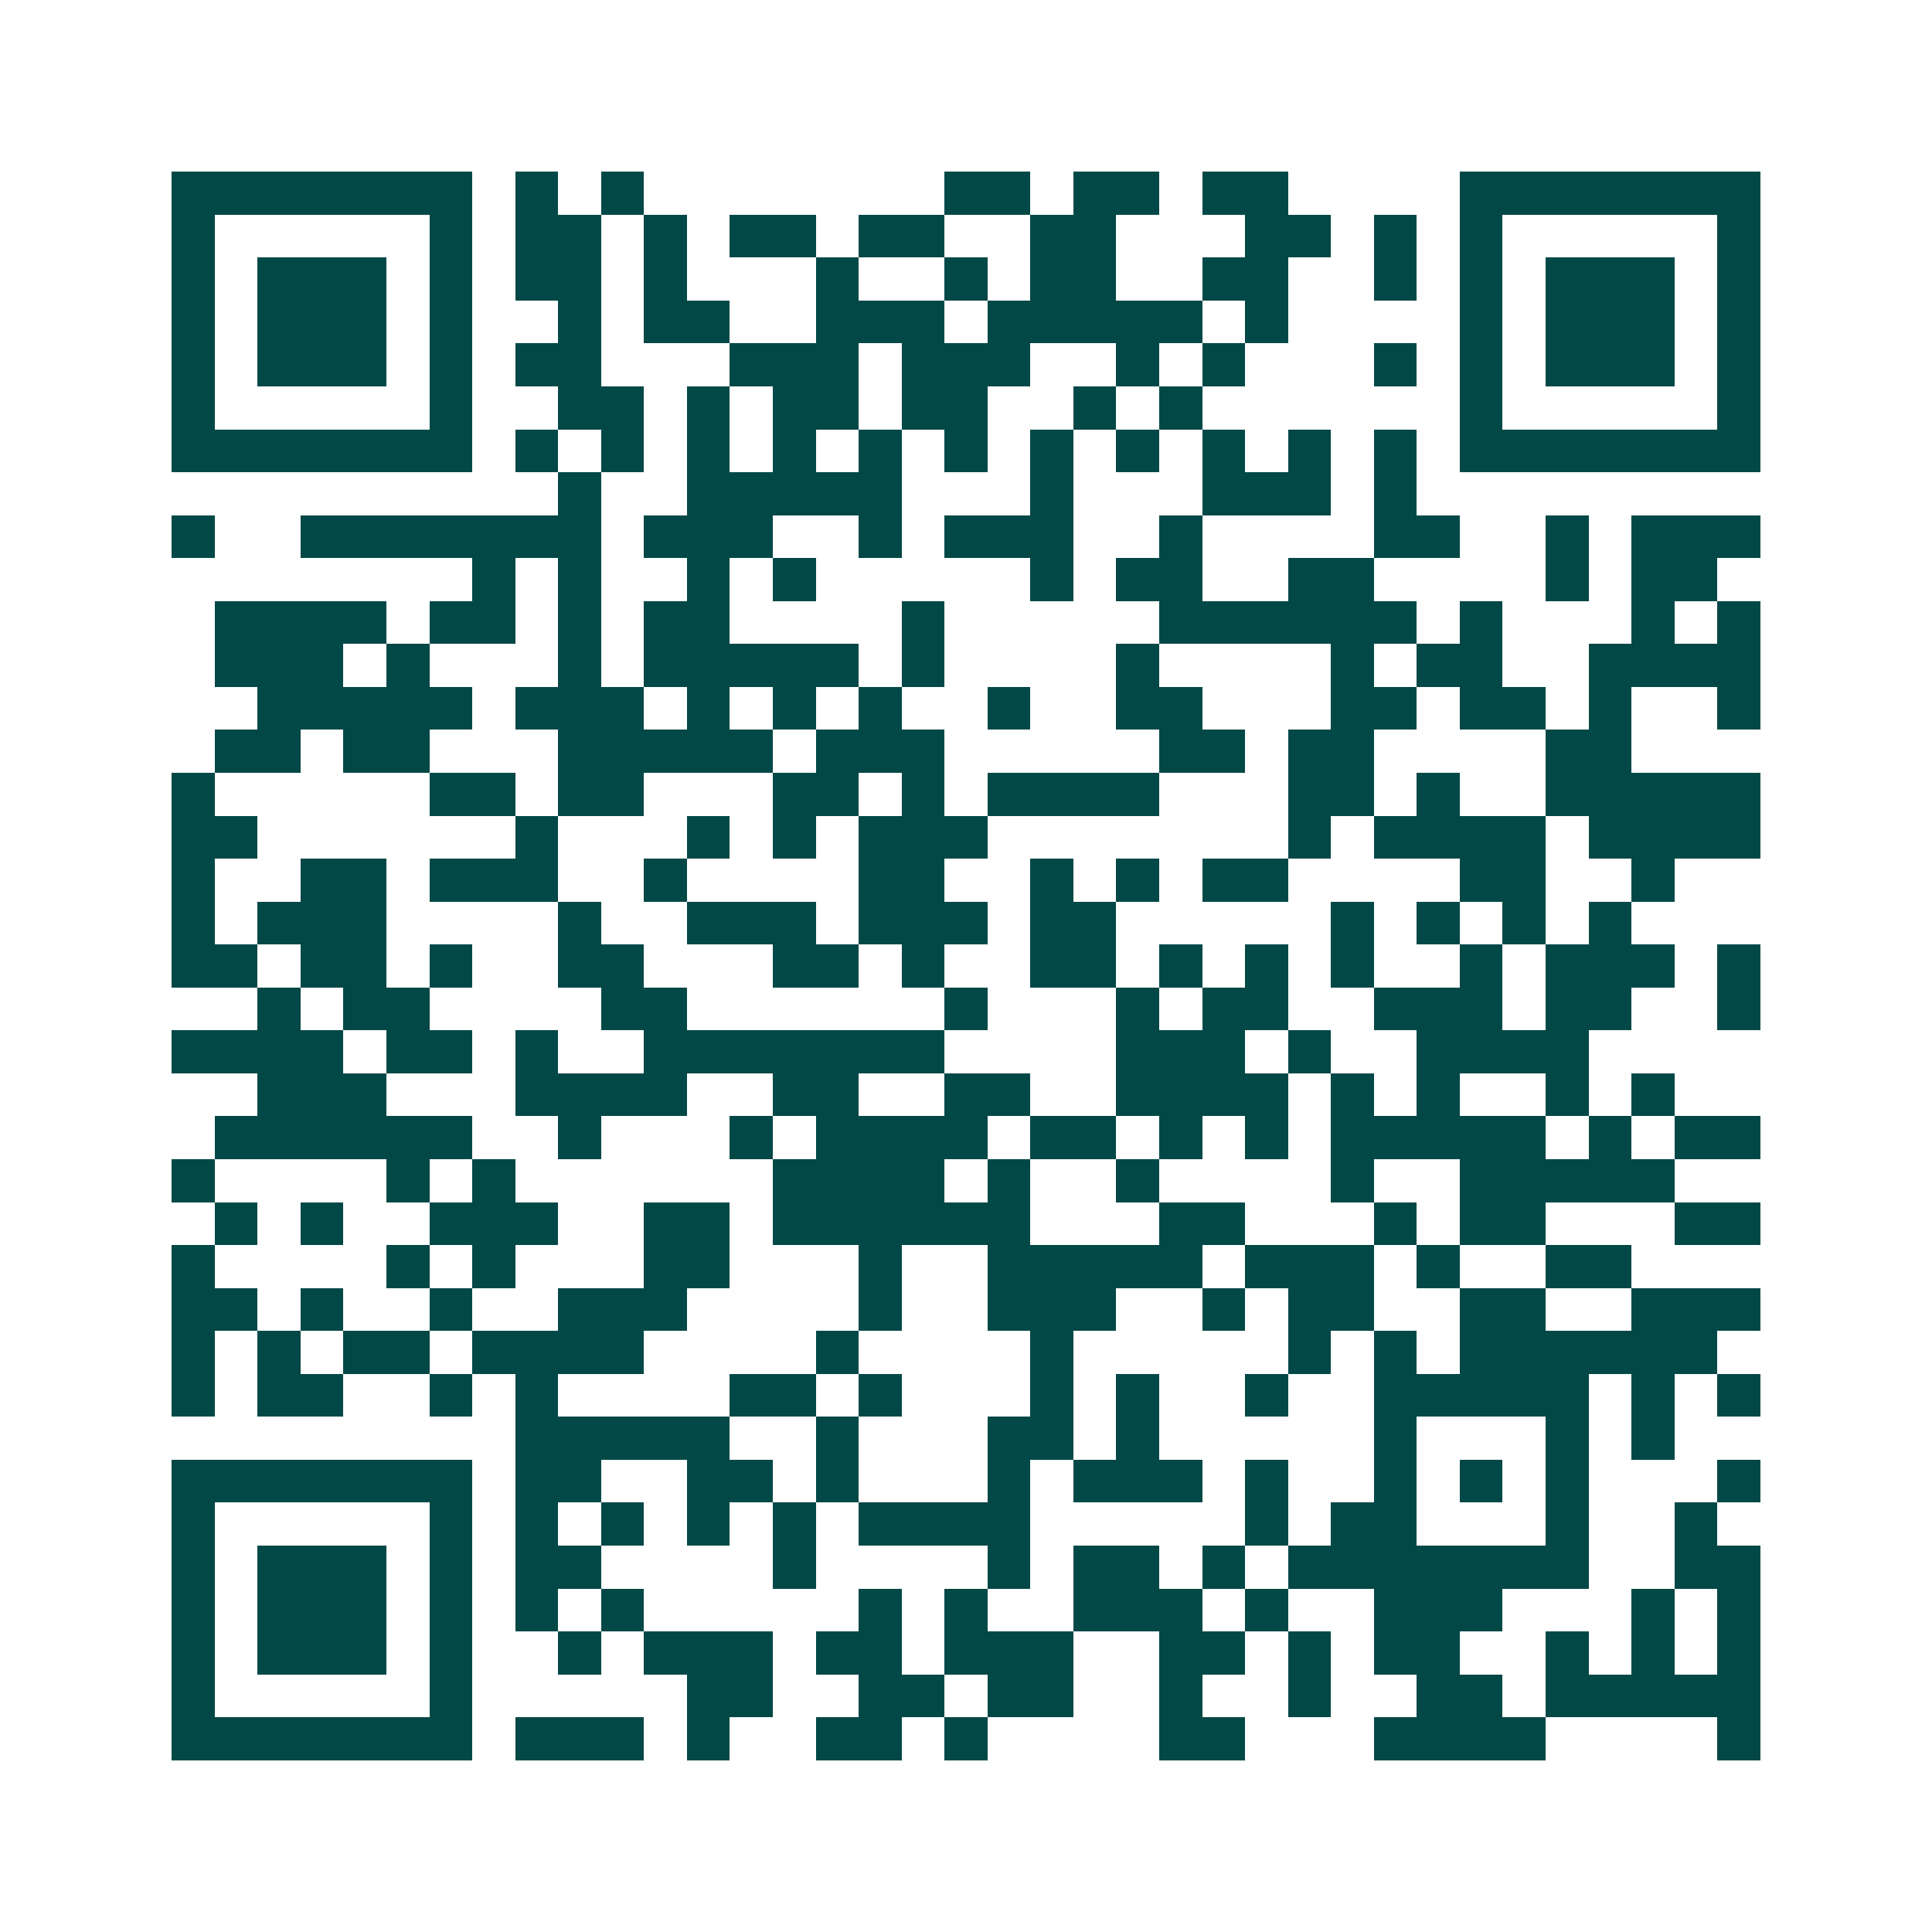 <svg xmlns="http://www.w3.org/2000/svg" width="200" height="200" viewBox="0 0 45 45" shape-rendering="crispEdges"><path fill="#ffffff" d="M0 0h45v45H0z"/><path stroke="#014847" d="M4 4.5h7m1 0h1m1 0h1m7 0h2m1 0h2m1 0h2m4 0h7M4 5.5h1m5 0h1m1 0h2m1 0h1m1 0h2m1 0h2m2 0h2m3 0h2m1 0h1m1 0h1m5 0h1M4 6.5h1m1 0h3m1 0h1m1 0h2m1 0h1m3 0h1m2 0h1m1 0h2m2 0h2m2 0h1m1 0h1m1 0h3m1 0h1M4 7.5h1m1 0h3m1 0h1m2 0h1m1 0h2m2 0h3m1 0h5m1 0h1m4 0h1m1 0h3m1 0h1M4 8.5h1m1 0h3m1 0h1m1 0h2m3 0h3m1 0h3m2 0h1m1 0h1m3 0h1m1 0h1m1 0h3m1 0h1M4 9.5h1m5 0h1m2 0h2m1 0h1m1 0h2m1 0h2m2 0h1m1 0h1m6 0h1m5 0h1M4 10.5h7m1 0h1m1 0h1m1 0h1m1 0h1m1 0h1m1 0h1m1 0h1m1 0h1m1 0h1m1 0h1m1 0h1m1 0h7M13 11.5h1m2 0h5m3 0h1m3 0h3m1 0h1M4 12.5h1m2 0h7m1 0h3m2 0h1m1 0h3m2 0h1m4 0h2m2 0h1m1 0h3M11 13.5h1m1 0h1m2 0h1m1 0h1m5 0h1m1 0h2m2 0h2m4 0h1m1 0h2M5 14.5h4m1 0h2m1 0h1m1 0h2m4 0h1m5 0h6m1 0h1m3 0h1m1 0h1M5 15.5h3m1 0h1m3 0h1m1 0h5m1 0h1m4 0h1m4 0h1m1 0h2m2 0h4M6 16.5h5m1 0h3m1 0h1m1 0h1m1 0h1m2 0h1m2 0h2m3 0h2m1 0h2m1 0h1m2 0h1M5 17.5h2m1 0h2m3 0h5m1 0h3m5 0h2m1 0h2m4 0h2M4 18.5h1m5 0h2m1 0h2m3 0h2m1 0h1m1 0h4m3 0h2m1 0h1m2 0h5M4 19.5h2m6 0h1m3 0h1m1 0h1m1 0h3m7 0h1m1 0h4m1 0h4M4 20.5h1m2 0h2m1 0h3m2 0h1m4 0h2m2 0h1m1 0h1m1 0h2m4 0h2m2 0h1M4 21.5h1m1 0h3m4 0h1m2 0h3m1 0h3m1 0h2m5 0h1m1 0h1m1 0h1m1 0h1M4 22.5h2m1 0h2m1 0h1m2 0h2m3 0h2m1 0h1m2 0h2m1 0h1m1 0h1m1 0h1m2 0h1m1 0h3m1 0h1M6 23.5h1m1 0h2m4 0h2m6 0h1m3 0h1m1 0h2m2 0h3m1 0h2m2 0h1M4 24.5h4m1 0h2m1 0h1m2 0h7m4 0h3m1 0h1m2 0h4M6 25.5h3m3 0h4m2 0h2m2 0h2m2 0h4m1 0h1m1 0h1m2 0h1m1 0h1M5 26.5h6m2 0h1m3 0h1m1 0h4m1 0h2m1 0h1m1 0h1m1 0h5m1 0h1m1 0h2M4 27.5h1m4 0h1m1 0h1m6 0h4m1 0h1m2 0h1m4 0h1m2 0h5M5 28.5h1m1 0h1m2 0h3m2 0h2m1 0h6m3 0h2m3 0h1m1 0h2m3 0h2M4 29.5h1m4 0h1m1 0h1m3 0h2m3 0h1m2 0h5m1 0h3m1 0h1m2 0h2M4 30.5h2m1 0h1m2 0h1m2 0h3m4 0h1m2 0h3m2 0h1m1 0h2m2 0h2m2 0h3M4 31.5h1m1 0h1m1 0h2m1 0h4m4 0h1m4 0h1m5 0h1m1 0h1m1 0h6M4 32.5h1m1 0h2m2 0h1m1 0h1m4 0h2m1 0h1m3 0h1m1 0h1m2 0h1m2 0h5m1 0h1m1 0h1M12 33.5h5m2 0h1m3 0h2m1 0h1m5 0h1m3 0h1m1 0h1M4 34.5h7m1 0h2m2 0h2m1 0h1m3 0h1m1 0h3m1 0h1m2 0h1m1 0h1m1 0h1m3 0h1M4 35.5h1m5 0h1m1 0h1m1 0h1m1 0h1m1 0h1m1 0h4m5 0h1m1 0h2m3 0h1m2 0h1M4 36.5h1m1 0h3m1 0h1m1 0h2m4 0h1m4 0h1m1 0h2m1 0h1m1 0h7m2 0h2M4 37.5h1m1 0h3m1 0h1m1 0h1m1 0h1m5 0h1m1 0h1m2 0h3m1 0h1m2 0h3m3 0h1m1 0h1M4 38.5h1m1 0h3m1 0h1m2 0h1m1 0h3m1 0h2m1 0h3m2 0h2m1 0h1m1 0h2m2 0h1m1 0h1m1 0h1M4 39.5h1m5 0h1m5 0h2m2 0h2m1 0h2m2 0h1m2 0h1m2 0h2m1 0h5M4 40.5h7m1 0h3m1 0h1m2 0h2m1 0h1m4 0h2m3 0h4m4 0h1"/></svg>
